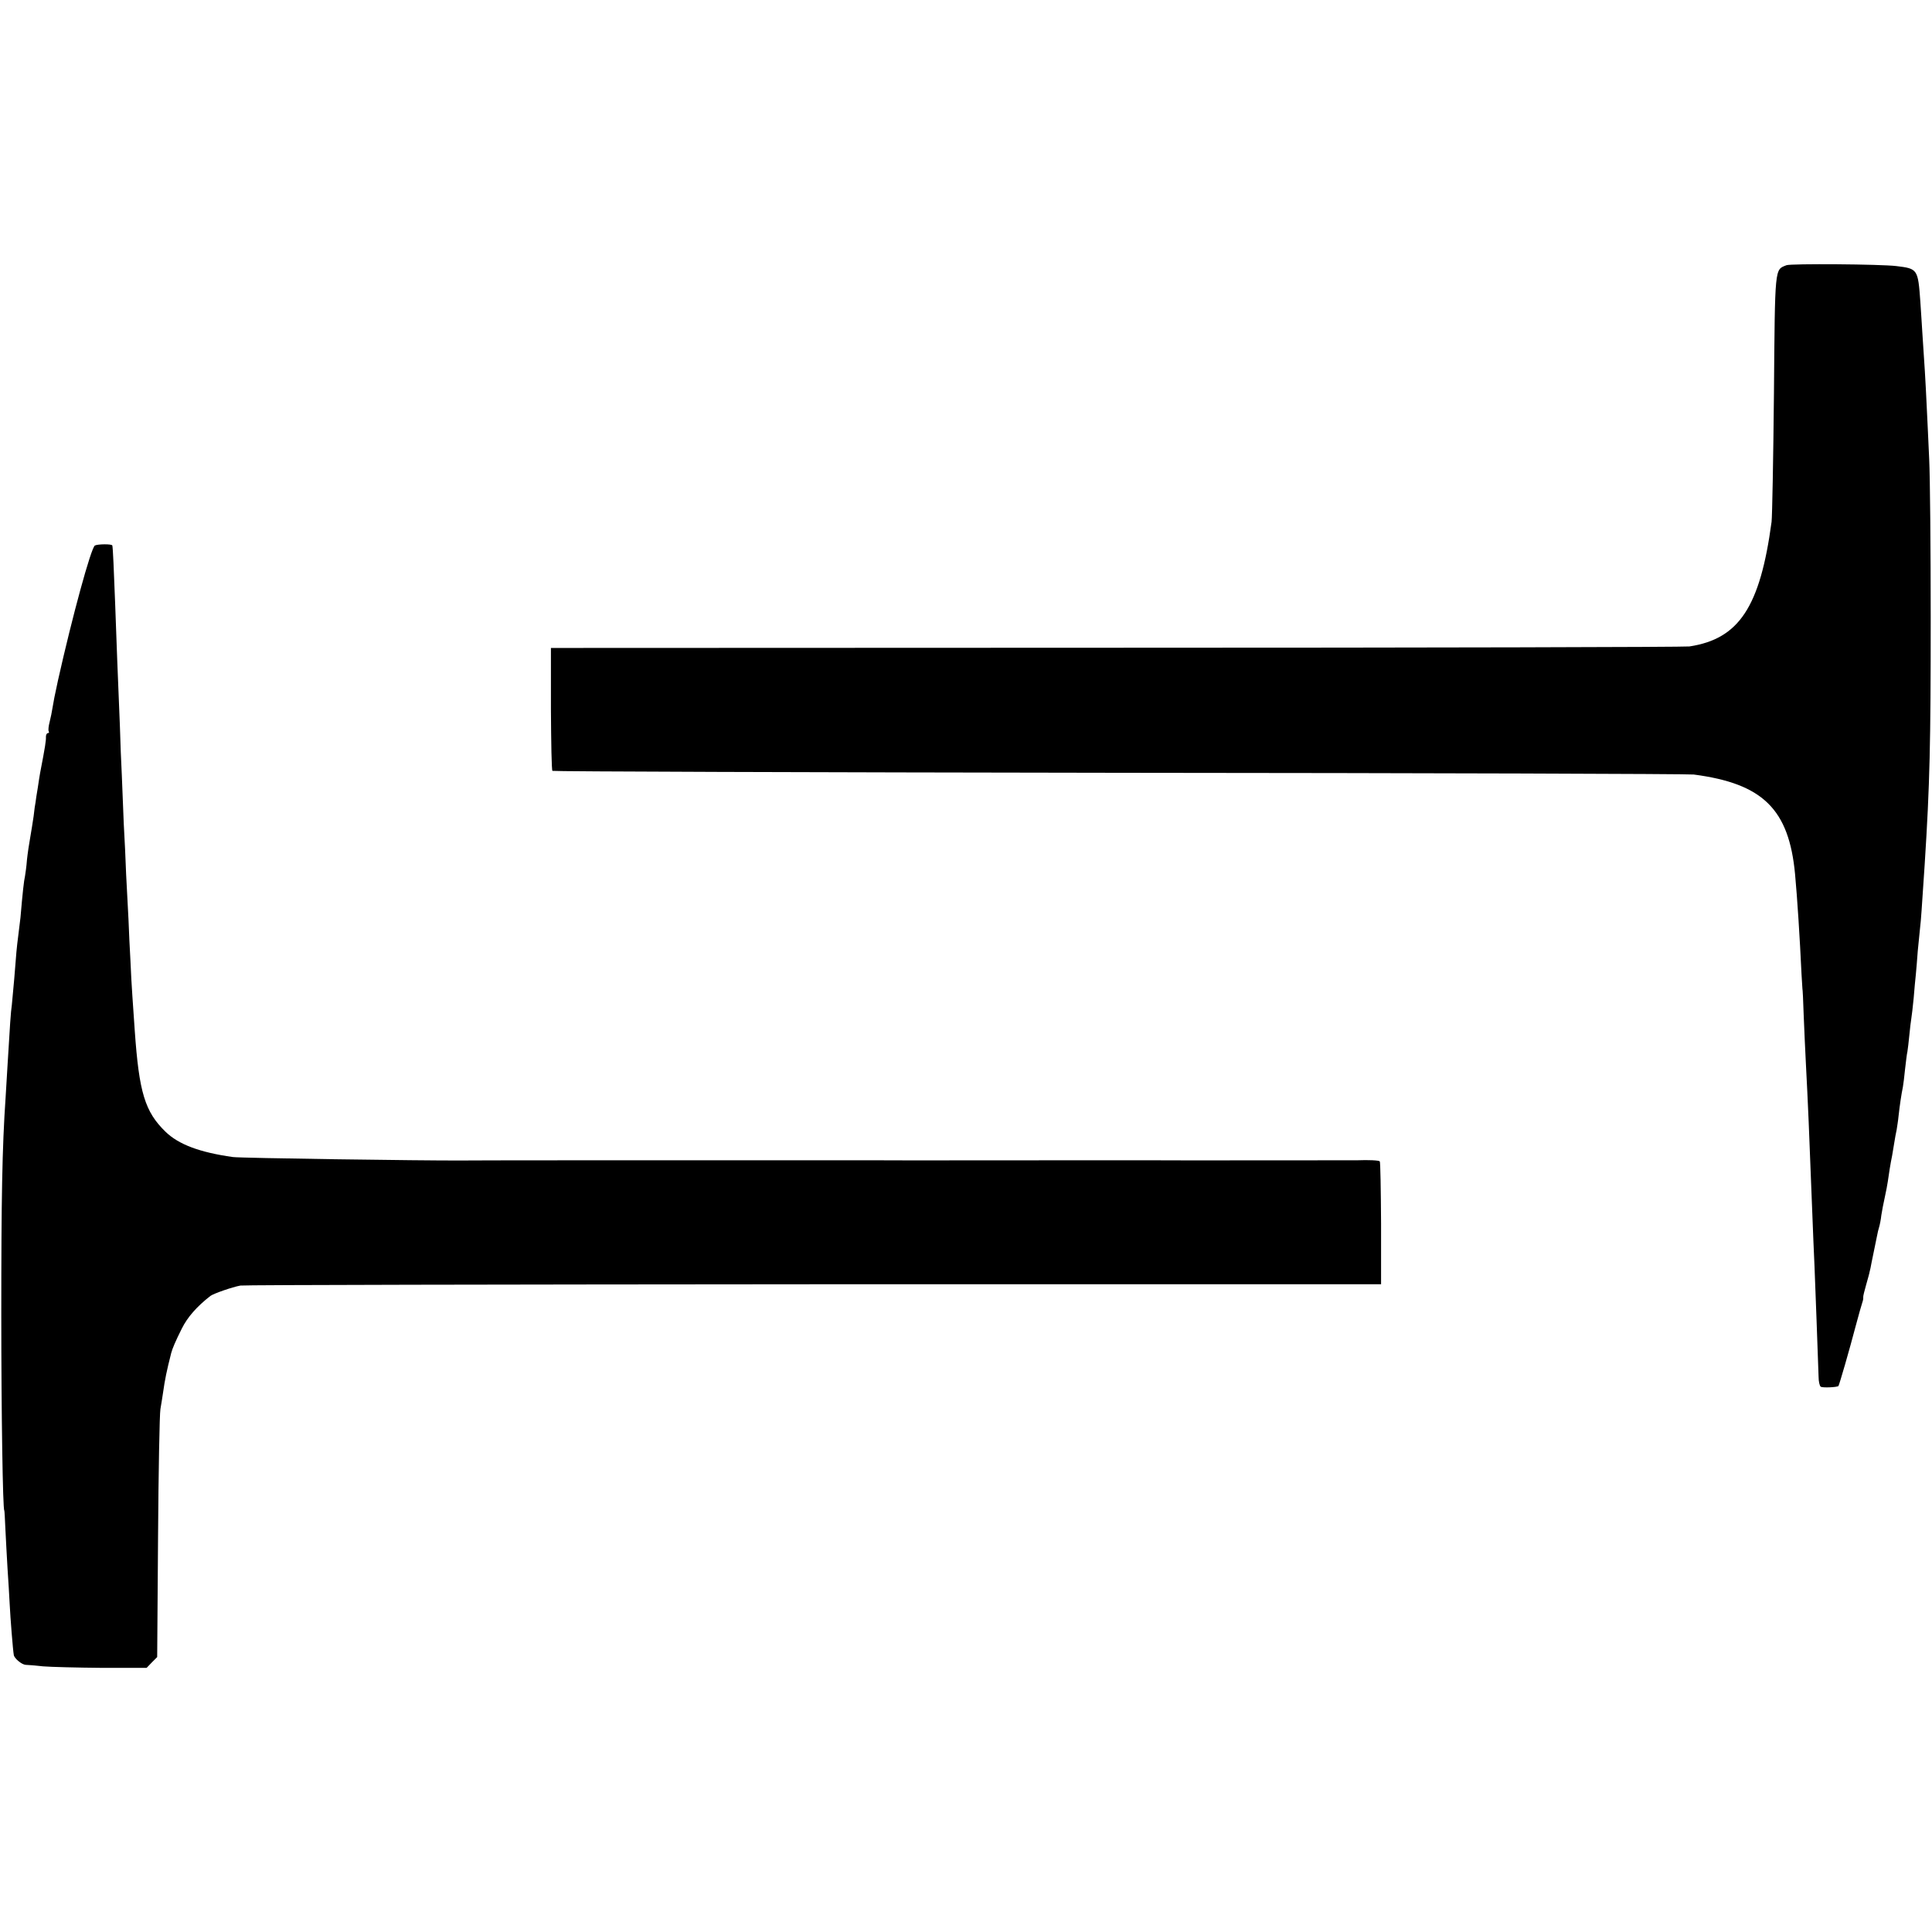 <?xml version="1.0" standalone="no"?>
<!DOCTYPE svg PUBLIC "-//W3C//DTD SVG 20010904//EN"
 "http://www.w3.org/TR/2001/REC-SVG-20010904/DTD/svg10.dtd">
<svg version="1.0" xmlns="http://www.w3.org/2000/svg"
 width="896pt" height="896pt" viewBox="0 0 896 896"
 preserveAspectRatio="xMidYMid meet">
<g transform="translate(0,896) scale(0.1,-0.1)"
fill="#000000" stroke="none">
<path d="M8285 7730 c-55 -22 -53 0 -58 -595 -3 -302 -8 -570 -11 -595 -53
-395 -151 -543 -381 -578 -22 -3 -1219 -6 -2660 -6 l-2620 -1 0 -282 c1 -155
3 -285 7 -288 3 -3 1186 -7 2629 -9 1443 -1 2642 -5 2664 -8 321 -42 442 -161
470 -463 10 -107 22 -293 30 -465 2 -36 4 -65 4 -65 1 0 4 -56 6 -125 3 -69 7
-168 10 -220 10 -191 15 -307 30 -700 3 -74 7 -182 10 -240 4 -92 15 -401 19
-515 0 -22 5 -43 10 -46 8 -6 75 -3 82 3 4 5 52 171 80 278 14 52 28 102 31
110 3 8 5 19 4 23 -1 5 6 32 14 60 8 29 15 53 15 55 0 1 0 3 1 5 0 1 2 9 4 17
1 8 8 40 14 70 6 30 13 65 16 78 2 13 7 32 10 42 3 10 8 34 10 54 3 19 10 57
16 83 6 27 12 59 14 73 2 14 6 41 9 60 3 19 8 46 11 60 2 13 7 40 10 60 3 20
8 47 11 60 2 14 7 43 9 65 5 46 13 101 20 134 2 12 7 49 10 82 4 33 8 70 11
82 2 12 6 46 9 77 3 31 7 65 9 76 2 11 7 54 11 95 3 41 8 90 10 109 2 19 6 69
9 110 4 41 9 91 11 110 4 32 7 80 21 290 24 375 28 562 28 1145 0 319 -3 650
-7 735 -4 85 -9 200 -12 255 -4 90 -11 207 -20 335 -1 25 -6 88 -9 140 -11
152 -12 154 -111 166 -73 9 -490 12 -510 4z"/>
<path d="M440 6430 c-18 -11 -105 -330 -171 -625 -18 -84 -19 -89 -25 -125 -3
-19 -9 -50 -14 -69 -5 -19 -7 -38 -4 -43 3 -4 1 -8 -4 -8 -5 0 -9 -8 -9 -17 1
-16 -3 -44 -27 -168 -2 -11 -7 -42 -11 -70 -5 -27 -9 -57 -10 -65 -2 -8 -6
-37 -9 -65 -4 -27 -11 -72 -16 -100 -5 -27 -12 -74 -15 -103 -2 -29 -7 -63 -9
-75 -5 -21 -11 -75 -21 -192 -3 -27 -8 -68 -11 -90 -6 -46 -9 -77 -18 -195 -4
-47 -9 -101 -11 -120 -5 -32 -9 -96 -20 -280 -2 -36 -6 -103 -9 -150 -16 -232
-20 -475 -20 -1005 0 -455 7 -910 14 -910 1 0 3 -38 5 -85 2 -47 7 -130 10
-185 4 -55 8 -129 10 -165 3 -63 15 -214 19 -235 2 -16 37 -45 55 -46 9 0 45
-3 81 -7 36 -3 158 -6 272 -7 l208 0 24 25 25 25 4 555 c2 305 7 573 11 595 4
22 9 56 12 75 9 64 17 102 38 185 6 22 19 53 49 113 26 53 70 103 133 152 15
11 101 41 139 48 17 3 1213 5 2660 6 l2630 0 0 283 c-1 155 -3 284 -6 287 -4
5 -54 7 -104 5 -23 0 -943 -1 -965 0 -12 0 -160 0 -320 0 -72 0 -949 -1 -960
0 -8 0 -224 0 -480 0 -256 0 -472 0 -480 0 -14 0 -934 0 -955 -1 -172 -1
-1023 11 -1055 16 -156 22 -252 59 -312 117 -96 93 -123 183 -143 469 -3 47
-8 119 -11 160 -3 41 -7 116 -9 165 -3 50 -7 135 -9 190 -3 55 -8 150 -11 210
-2 61 -7 166 -11 235 -3 69 -7 170 -9 225 -3 55 -7 159 -9 230 -9 219 -16 392
-22 568 -6 156 -10 254 -13 267 -1 8 -69 7 -81 0z"/>
</g>
</svg>
